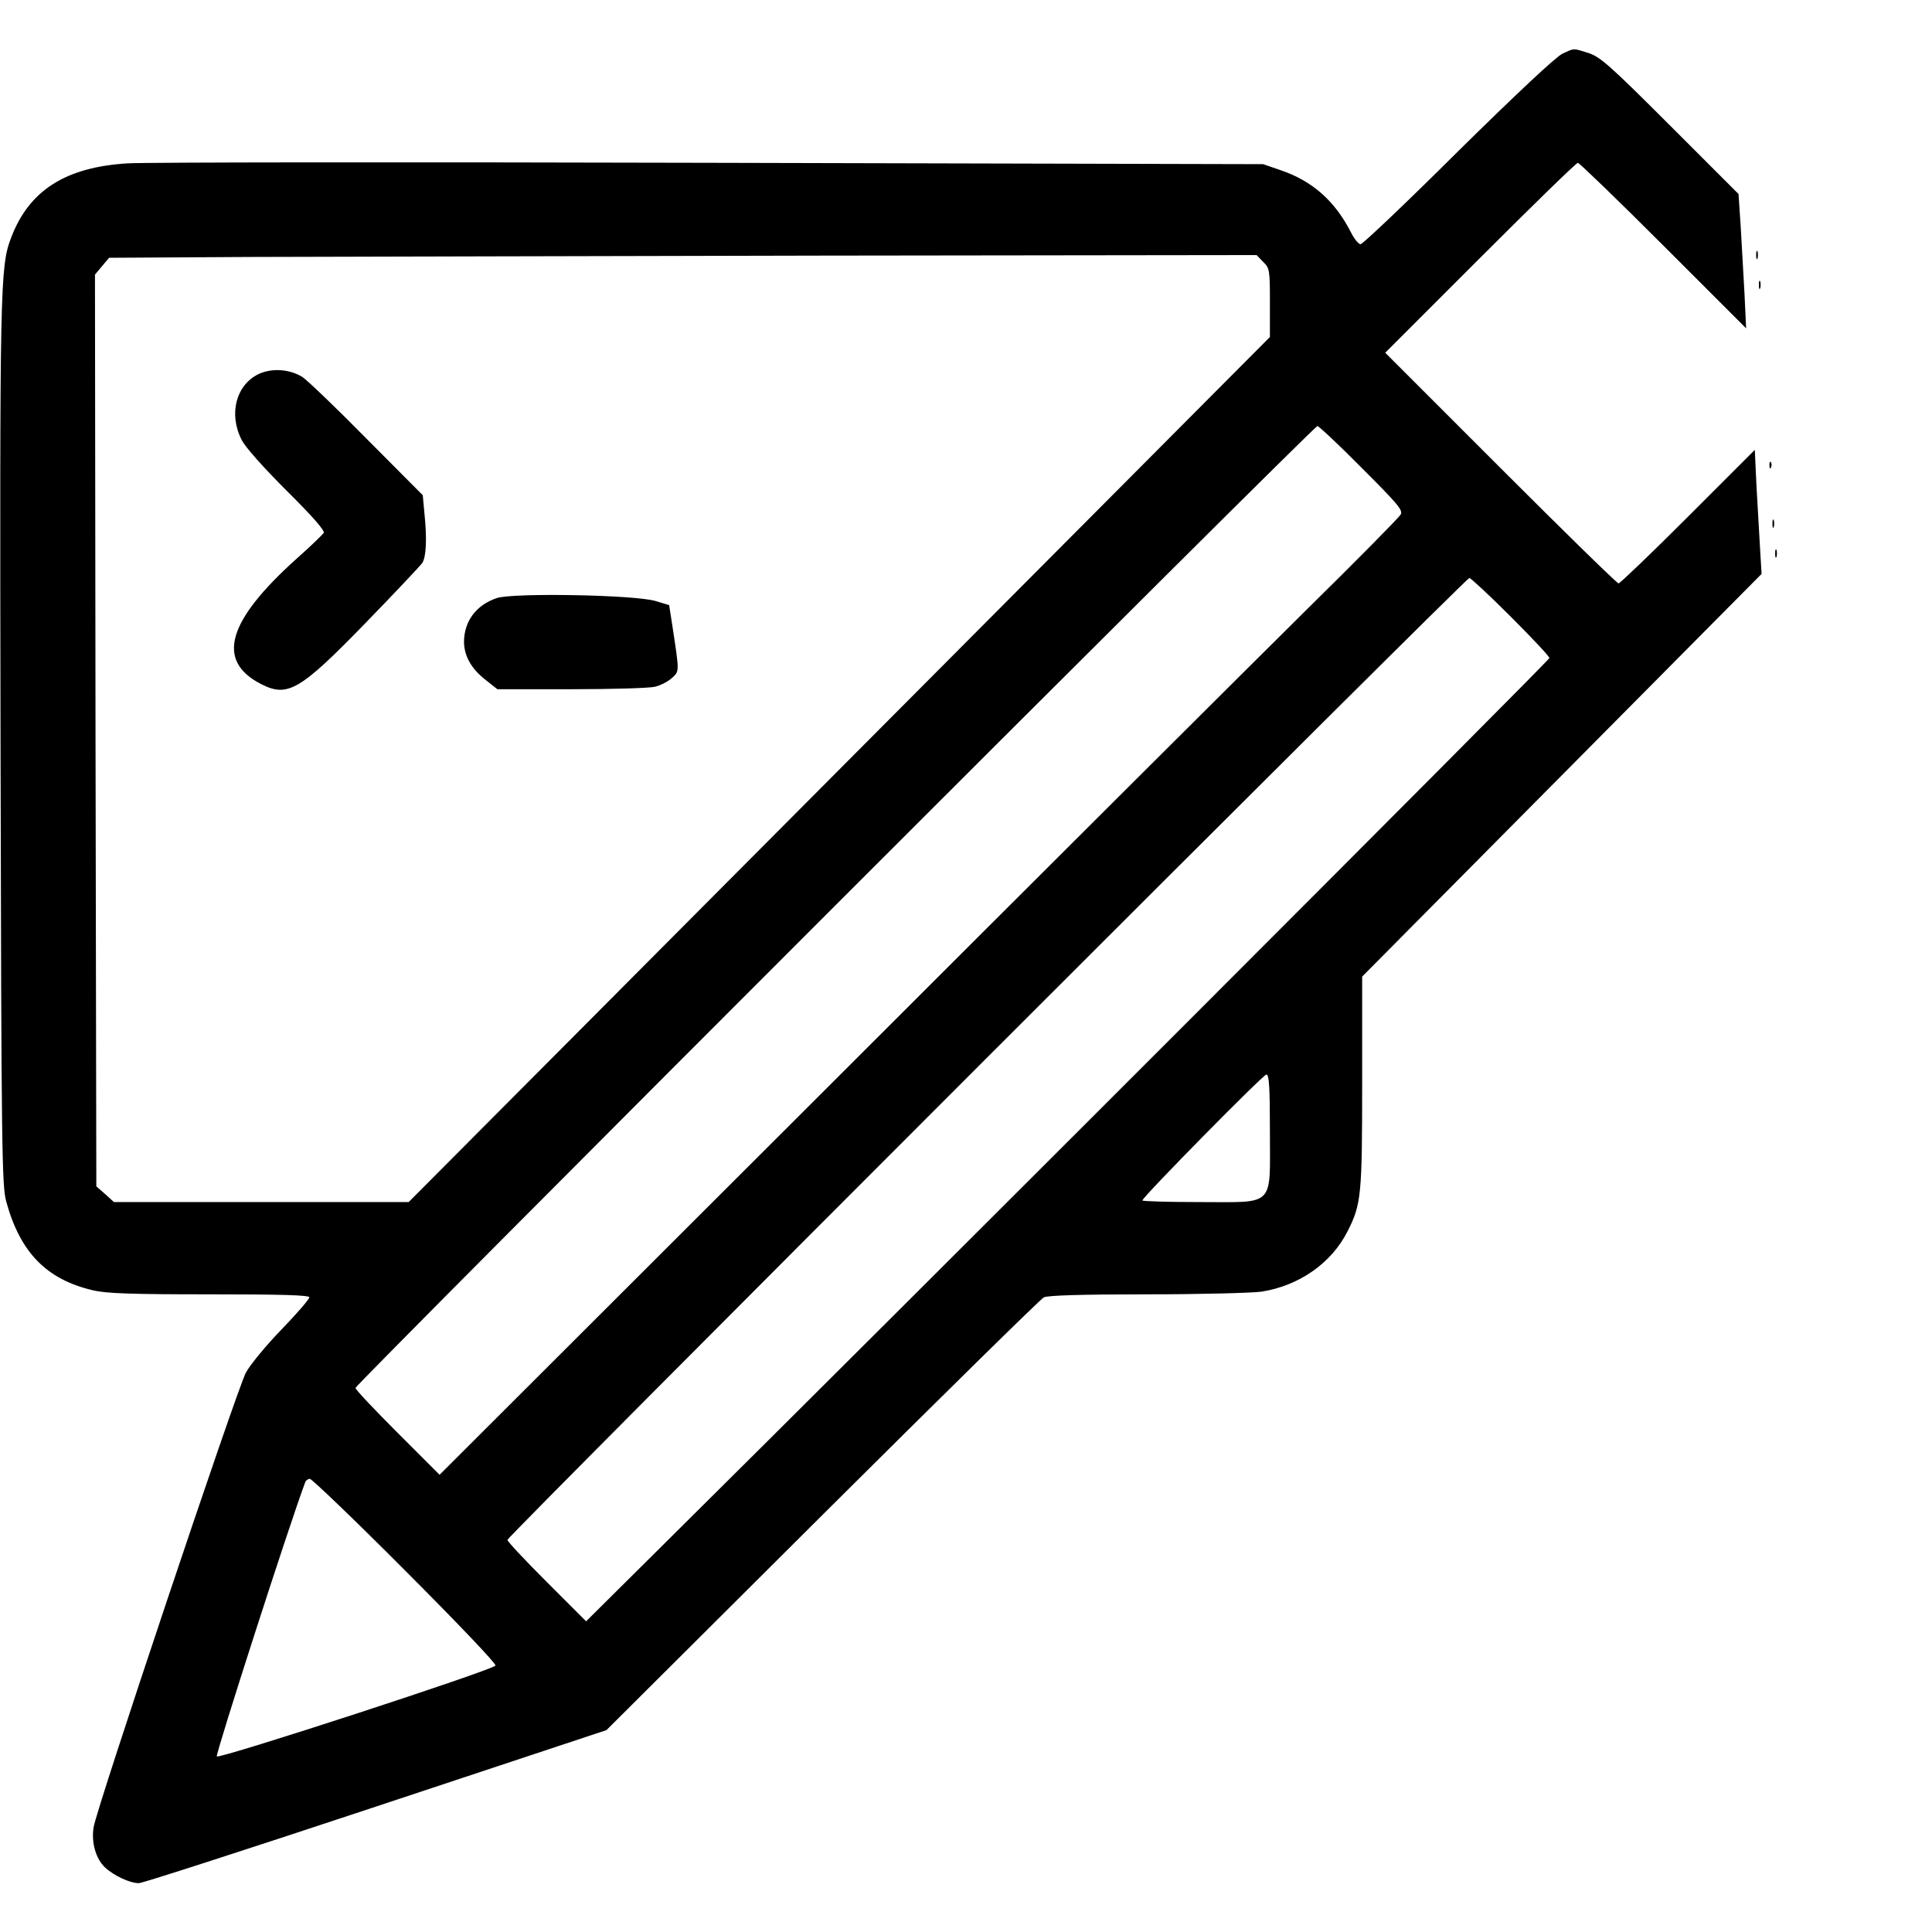 <?xml version="1.0" standalone="no"?>
<!DOCTYPE svg PUBLIC "-//W3C//DTD SVG 20010904//EN"
 "http://www.w3.org/TR/2001/REC-SVG-20010904/DTD/svg10.dtd">
<svg version="1.0" xmlns="http://www.w3.org/2000/svg"
 width="712pt" height="712pt" viewBox="0 0 712 712"
 preserveAspectRatio="xMidYMid meet">
<g transform="translate(0,712) scale(0.1,-0.1)"
fill="#000000" stroke="none">
<path d="M5758 6922 c-23 -10 -174 -152 -384 -359 -190 -189 -352 -343 -360
-343 -7 0 -23 19 -35 43 -59 116 -142 190 -260 230 l-64 22 -2040 5 c-1122 3
-2087 2 -2145 -2 -229 -14 -363 -100 -429 -274 -41 -106 -42 -181 -39 -1869 3
-1496 5 -1625 21 -1683 51 -187 148 -287 319 -327 50 -12 142 -15 431 -15 267
0 367 -3 367 -11 0 -7 -46 -60 -102 -118 -57 -59 -116 -130 -132 -160 -32 -59
-552 -1610 -561 -1675 -9 -56 8 -116 42 -148 32 -30 91 -58 125 -58 13 0 406
127 873 282 l850 282 795 792 c437 435 805 797 817 803 15 7 138 11 380 11
197 0 387 5 423 10 138 22 257 105 316 222 51 100 54 133 54 551 l0 388 736
742 736 742 -6 100 c-3 55 -9 158 -13 228 l-6 129 -246 -246 c-135 -135 -251
-246 -256 -246 -6 0 -201 191 -435 425 l-425 425 350 350 c192 192 354 350
360 350 5 0 147 -137 315 -305 l305 -305 -6 128 c-4 70 -10 181 -14 247 l-8
120 -251 251 c-220 220 -257 253 -300 268 -60 19 -53 19 -98 -2z m-1103 -767
c24 -23 25 -30 25 -150 l0 -127 -1587 -1594 -1587 -1594 -543 0 -543 0 -32 29
-33 29 -3 1680 -2 1680 26 31 26 31 516 3 c284 1 1236 3 2115 5 l1598 2 24
-25z m363 -759 c132 -132 153 -156 144 -172 -6 -11 -160 -167 -344 -348 -183
-181 -978 -973 -1765 -1760 l-1433 -1431 -155 155 c-85 85 -155 159 -155 165
0 13 3532 3545 3545 3545 5 0 79 -69 163 -154z m549 -548 c79 -79 143 -147
143 -153 0 -9 -2419 -2429 -3278 -3280 l-272 -270 -145 145 c-80 80 -145 149
-145 155 0 13 3532 3545 3545 3545 5 0 74 -64 152 -142z m-887 -1898 c0 -282
22 -260 -260 -260 -115 0 -210 3 -210 6 0 12 445 464 457 464 10 0 13 -44 13
-210z m-3186 -1619 c186 -186 336 -343 332 -349 -10 -17 -1017 -345 -1027
-335 -6 6 267 854 326 1011 2 6 10 12 17 12 7 0 166 -152 352 -339z"/>
<path d="M954 5742 c-84 -40 -112 -147 -64 -242 13 -27 79 -101 166 -188 96
-95 142 -148 137 -156 -5 -7 -49 -50 -100 -95 -256 -230 -298 -376 -131 -462
98 -50 143 -24 384 224 108 111 202 211 210 222 15 23 18 89 8 185 l-6 65
-207 208 c-113 115 -220 217 -237 228 -48 29 -111 33 -160 11z"/>
<path d="M1831 4916 c-77 -26 -121 -86 -121 -163 1 -51 27 -98 80 -139 l43
-34 271 0 c149 0 288 4 309 9 22 5 50 20 64 33 27 25 27 20 1 191 l-12 77 -50
15 c-75 23 -524 31 -585 11z"/>
<path d="M6472 6180 c0 -14 2 -19 5 -12 2 6 2 18 0 25 -3 6 -5 1 -5 -13z"/>
<path d="M6482 6070 c0 -14 2 -19 5 -12 2 6 2 18 0 25 -3 6 -5 1 -5 -13z"/>
<path d="M6521 5404 c0 -11 3 -14 6 -6 3 7 2 16 -1 19 -3 4 -6 -2 -5 -13z"/>
<path d="M6532 5190 c0 -14 2 -19 5 -12 2 6 2 18 0 25 -3 6 -5 1 -5 -13z"/>
<path d="M6542 5080 c0 -14 2 -19 5 -12 2 6 2 18 0 25 -3 6 -5 1 -5 -13z"/>
</g>
</svg>

